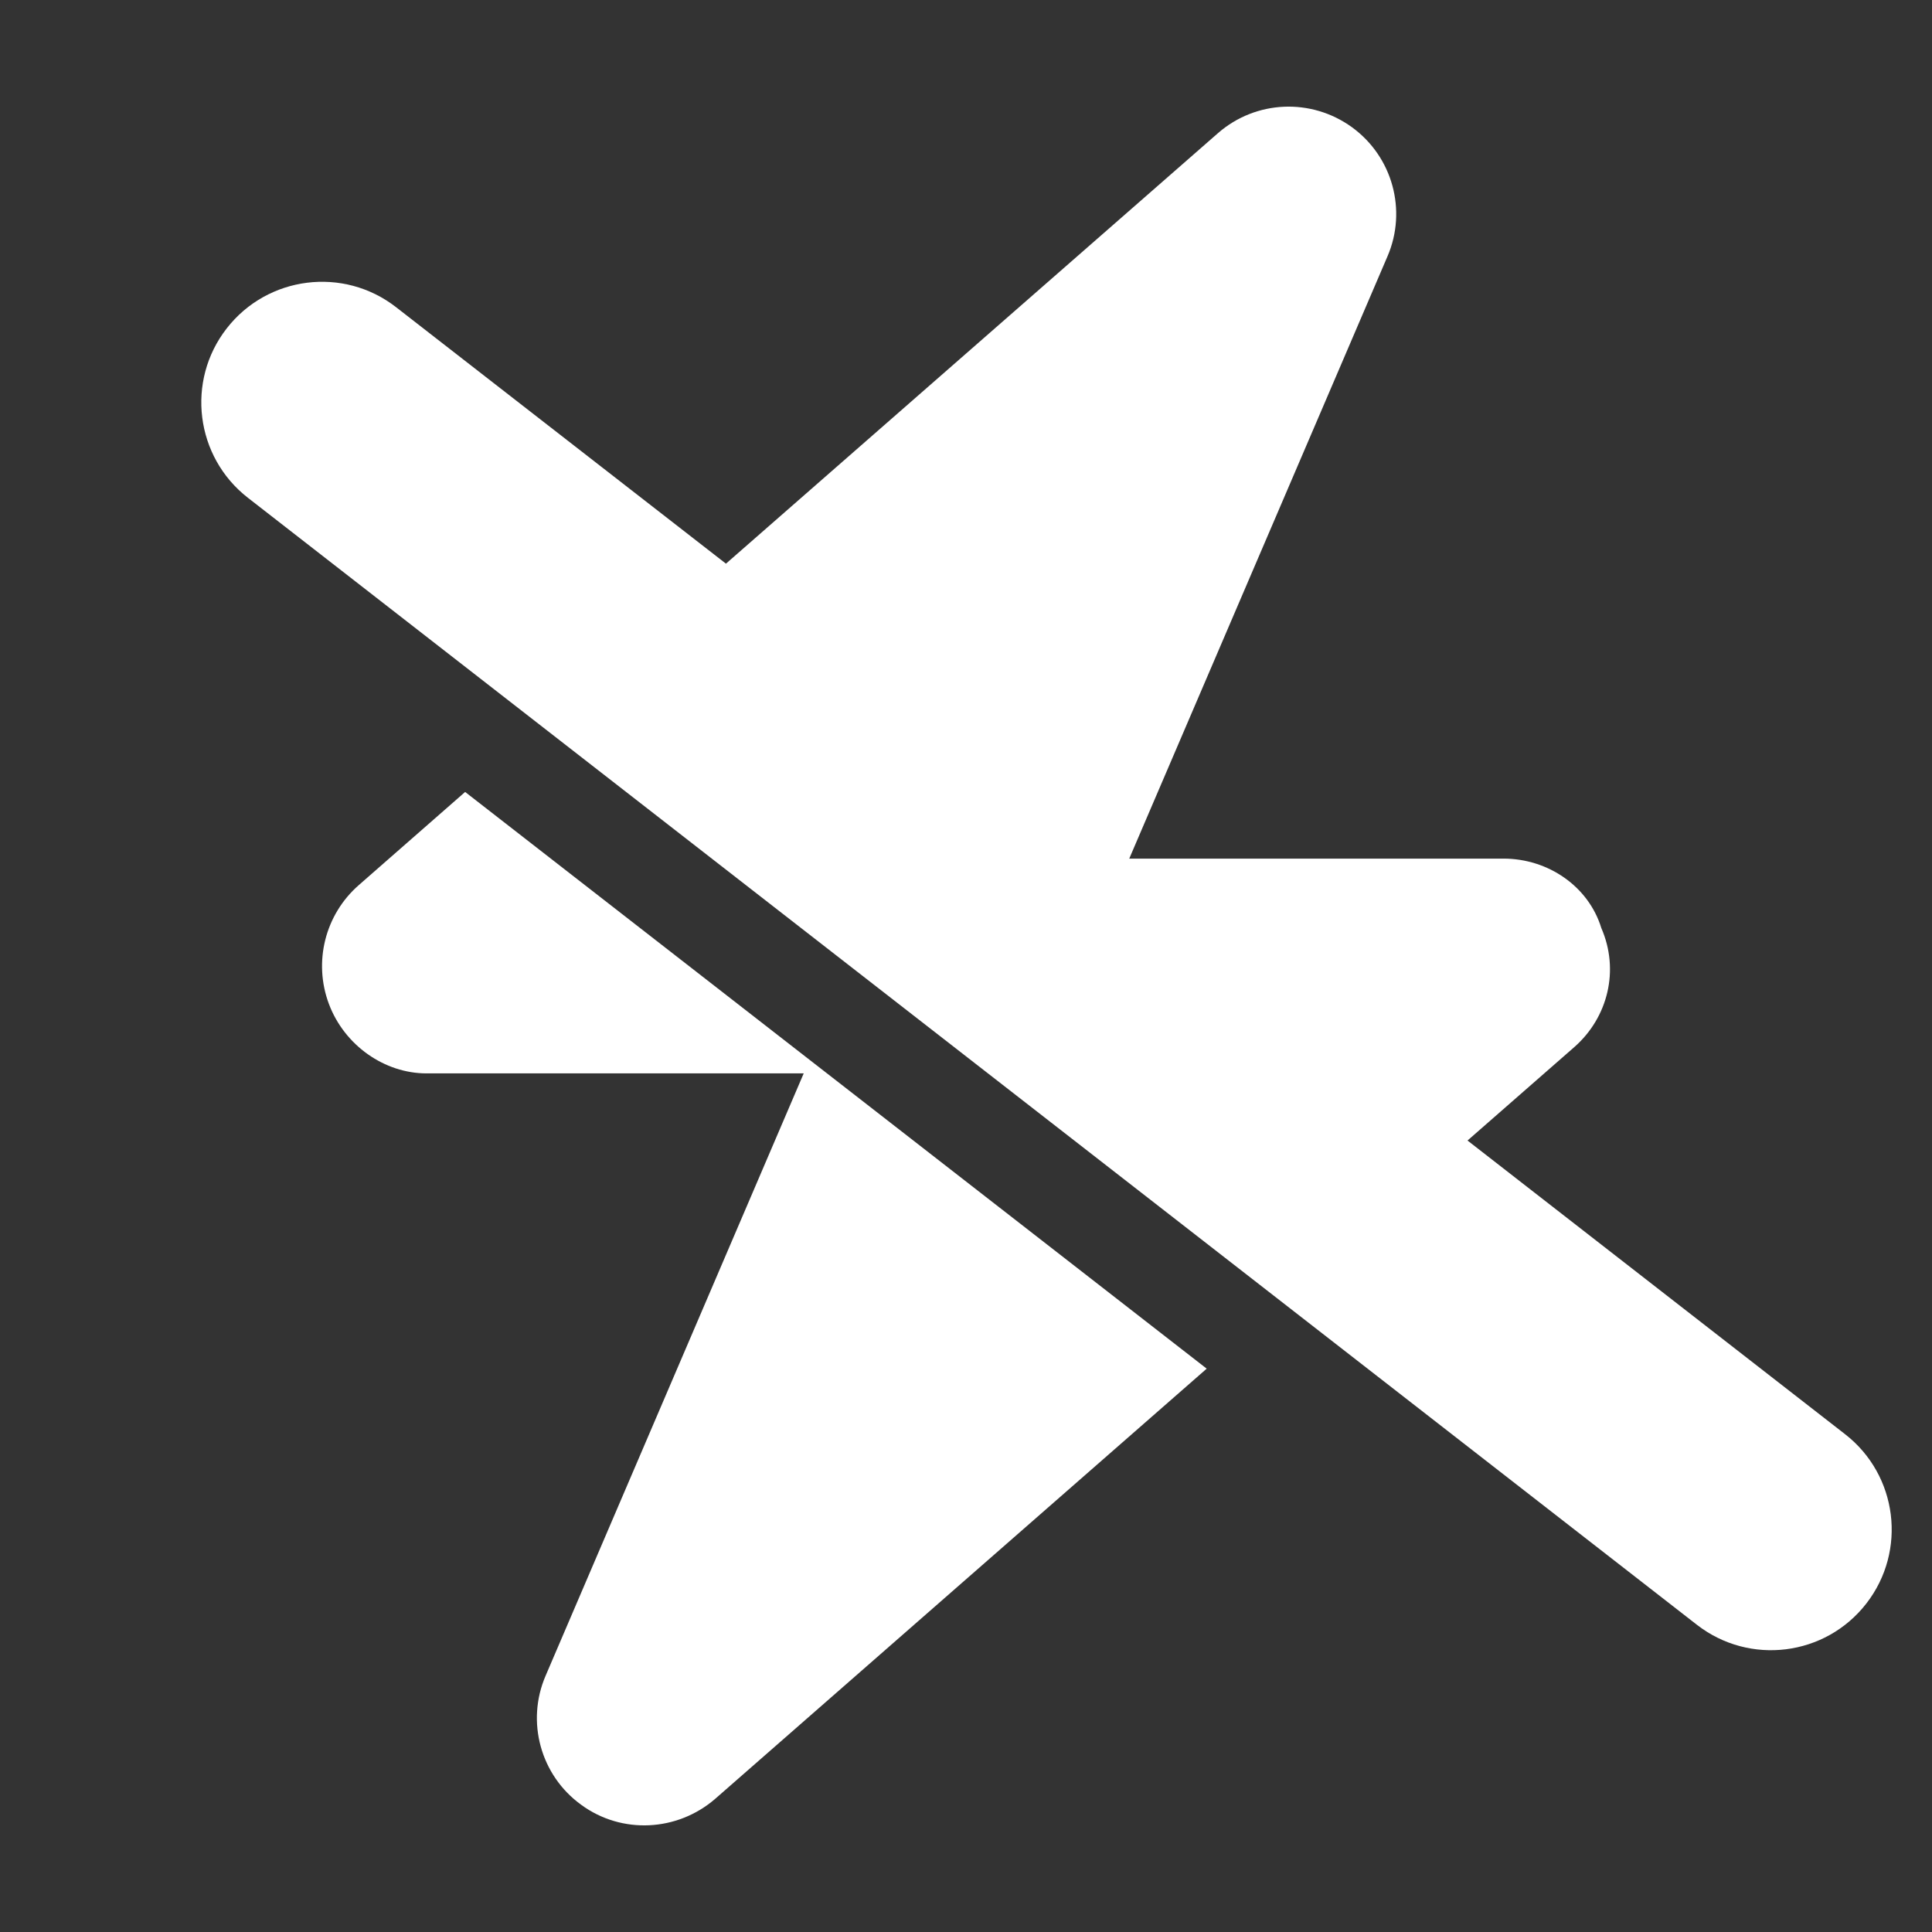<svg width="12" height="12" viewBox="0 0 12 12" fill="none" xmlns="http://www.w3.org/2000/svg">
<rect x="0" y="0" width="12" height="12" fill="#333333" stroke="none"/>
<g clip-path="url(#clip0_430_1336)">
<path fill-rule="evenodd" clip-rule="evenodd" d="M7.014 5.333H9.339C9.616 5.333 9.867 5.506 9.946 5.764C10.06 6.025 9.988 6.319 9.779 6.503L9.115 7.084L11.46 8.908C11.787 9.162 11.846 9.633 11.592 9.96C11.338 10.287 10.867 10.346 10.54 10.092L1.54 3.092C1.213 2.838 1.154 2.366 1.408 2.04C1.662 1.713 2.134 1.654 2.46 1.908L4.509 3.501L7.565 0.827C7.8 0.622 8.144 0.607 8.397 0.79C8.649 0.973 8.741 1.306 8.618 1.592L7.014 5.333L7.014 5.333ZM2.889 4.919L7.495 8.501L4.442 11.173C4.206 11.377 3.861 11.394 3.61 11.21C3.357 11.027 3.266 10.693 3.389 10.408L4.992 6.667H2.649C2.389 6.667 2.14 6.494 2.043 6.236C1.945 5.975 2.019 5.681 2.228 5.498L2.889 4.919Z" fill="white"/>
</g>
<defs>
<clipPath id="clip0_430_1336">
<rect width="12" height="12" fill="white"/>
</clipPath>
</defs>
</svg>
